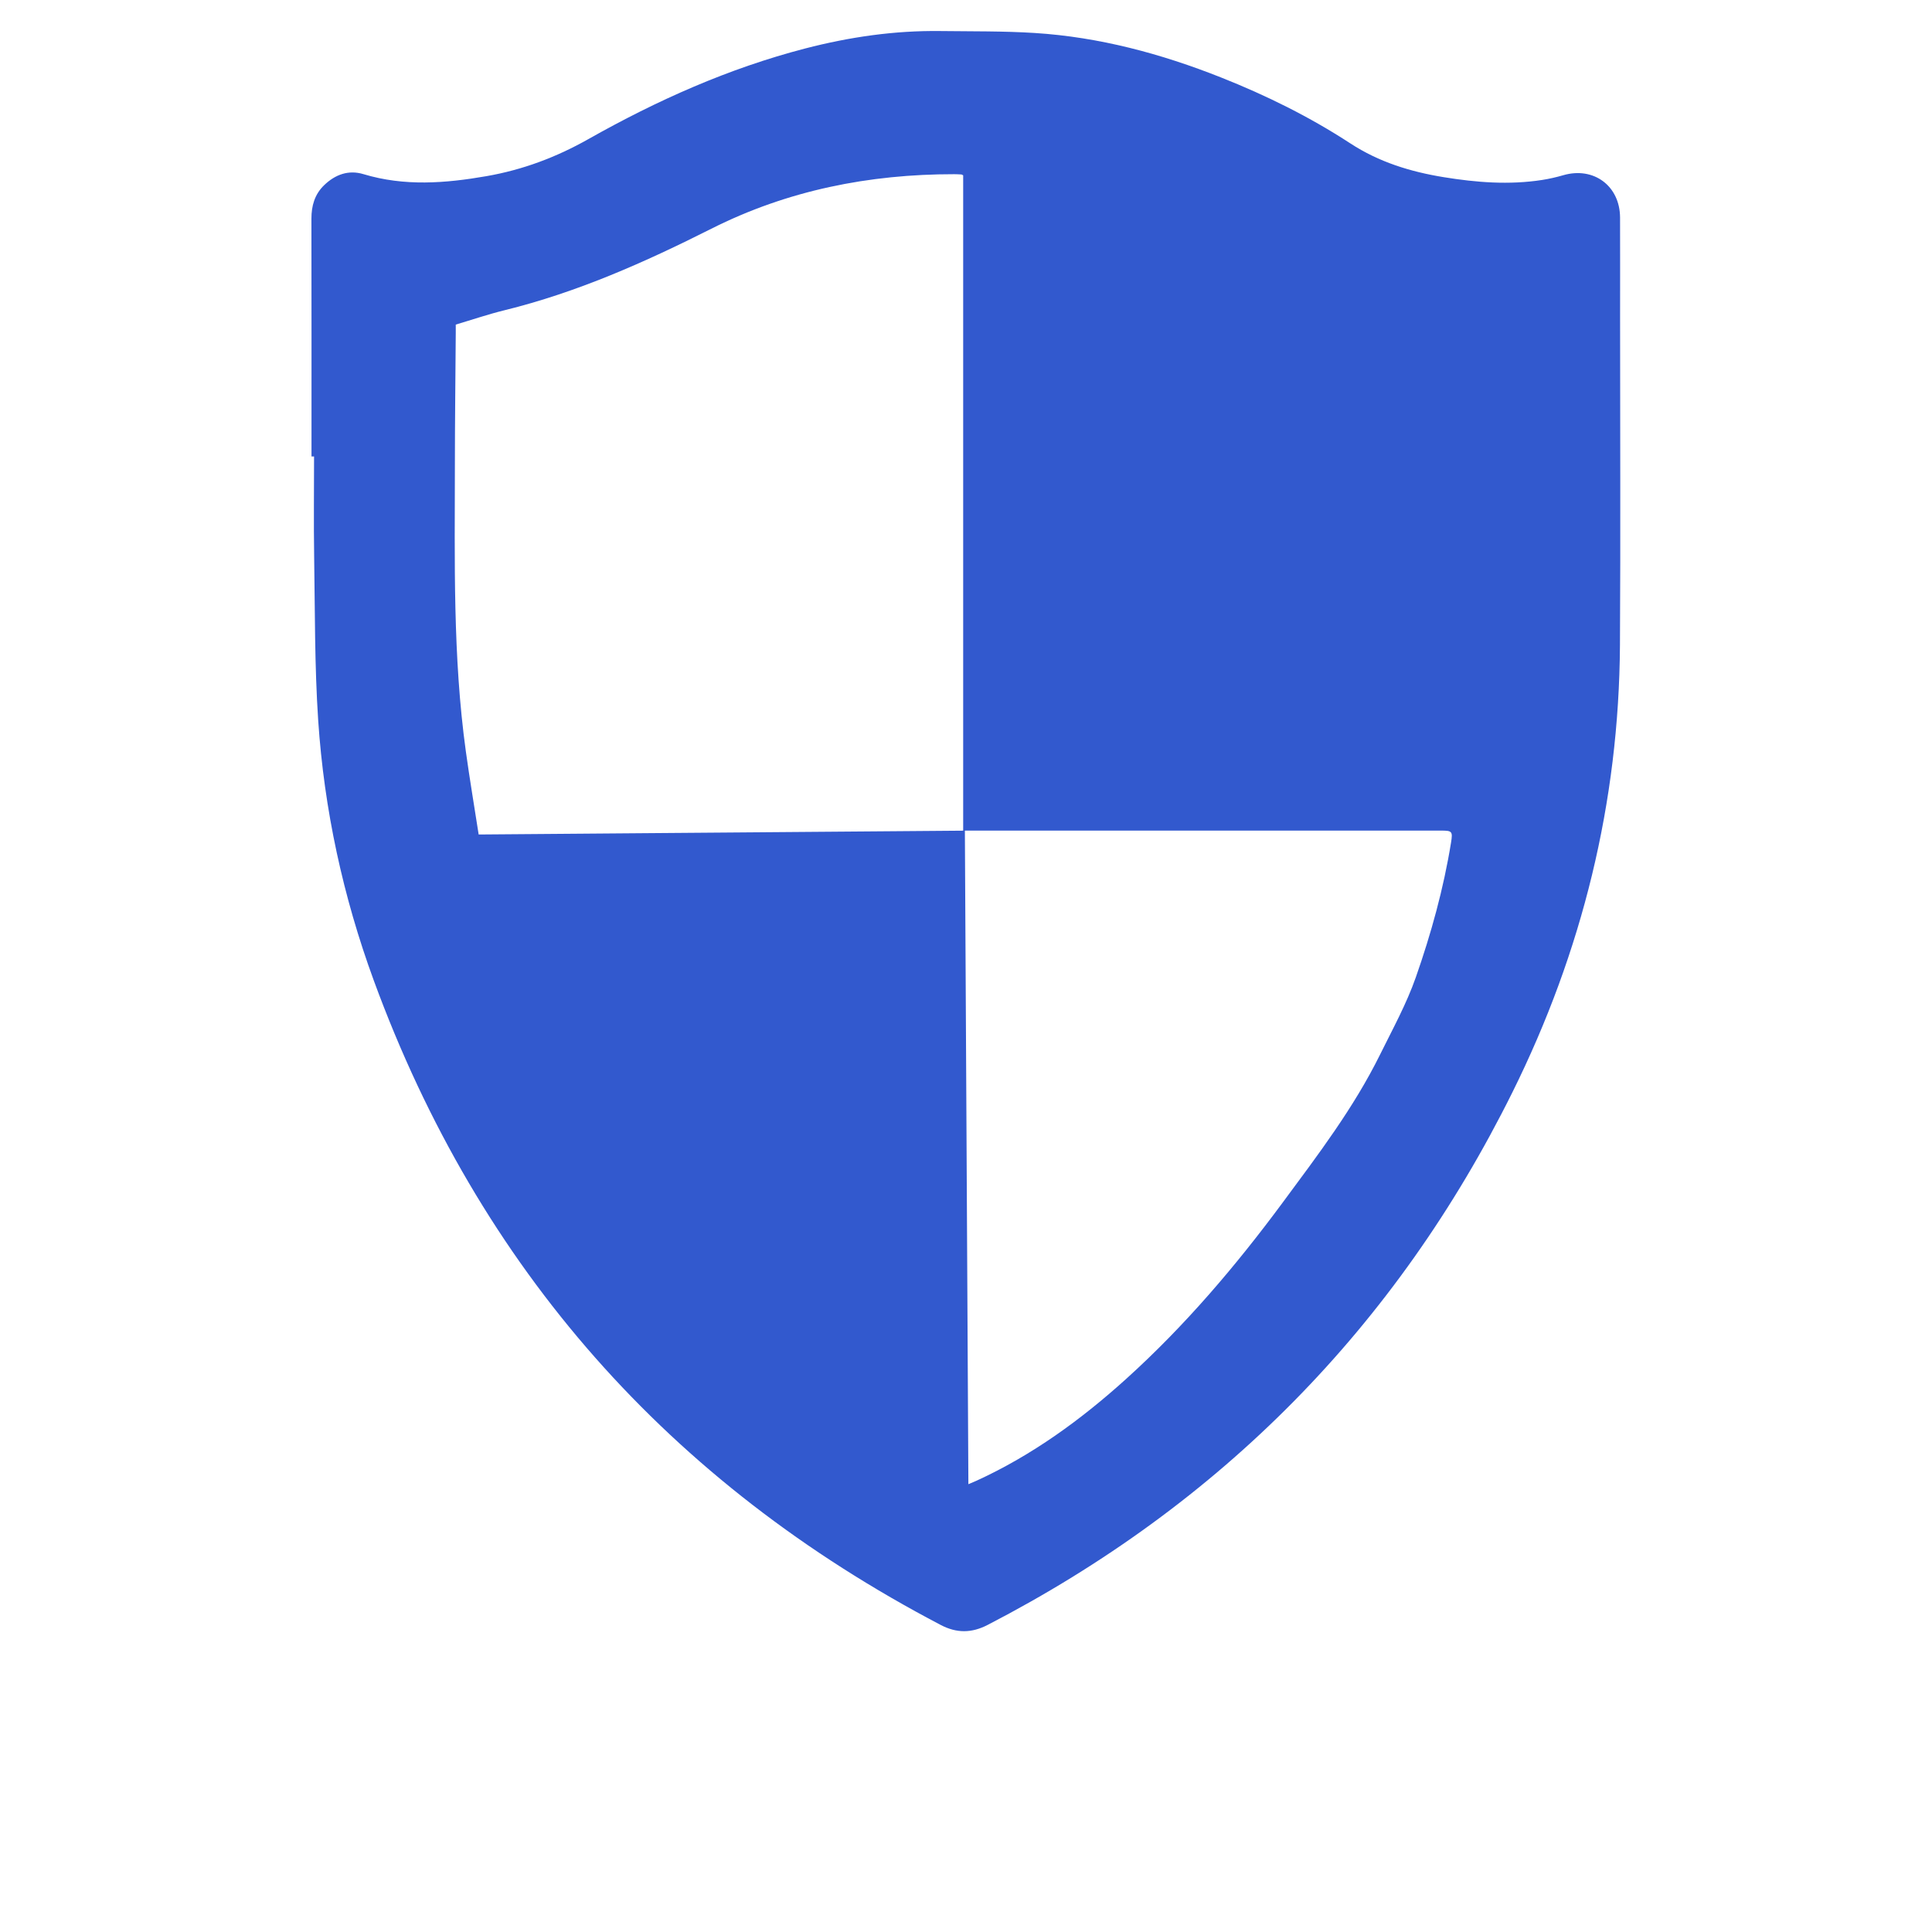 <?xml version="1.0" standalone="no"?><!DOCTYPE svg PUBLIC "-//W3C//DTD SVG 1.1//EN" "http://www.w3.org/Graphics/SVG/1.1/DTD/svg11.dtd"><svg t="1606806466258" class="icon" viewBox="0 0 1024 1024" version="1.1" xmlns="http://www.w3.org/2000/svg" p-id="1240" xmlns:xlink="http://www.w3.org/1999/xlink" width="200" height="200"><defs><style type="text/css"></style></defs><path d="M165.101 241.941c0-41.998 0.041-83.997-0.041-125.995-0.013-6.893 1.732-12.959 6.752-17.8 5.868-5.659 12.924-8.234 20.836-5.843 21.678 6.552 43.409 4.858 65.193 1.064 19.127-3.332 36.951-10.003 53.935-19.593 36.409-20.561 74.395-37.555 115.039-48.089 23.472-6.083 47.288-9.54 71.573-9.234 16.689 0.209 33.415-0.021 50.057 1.034 34.222 2.17 66.983 10.979 98.772 23.588 23.916 9.485 46.938 20.855 68.46 34.909 15.236 9.949 31.886 15.051 49.497 17.92 17.308 2.821 34.679 4.19 52.14 1.49 3.789-0.587 7.561-1.452 11.245-2.52 16.097-4.672 30.045 5.635 30.108 22.449 0.065 17.468 0.016 34.937 0.015 52.406 0 58.058 0.277 116.116-0.069 174.172-0.497 83.42-20.018 162.511-57.013 237.062-61.743 124.424-154.695 218.423-278.111 282.276-8.485 4.389-16.42 4.467-24.895 0.025-143.878-75.36-244.476-188.848-300.435-341.461-16.338-44.555-26.363-90.713-29.513-138.056-1.916-28.798-1.677-57.748-2.136-86.634-0.282-17.719-0.052-35.445-0.052-53.169C166.005 241.941 165.552 241.941 165.101 241.941zM510.503 440.273c0-116.147 0-231.805 0-347.344-0.462-0.239-0.679-0.44-0.905-0.454-1.281-0.077-2.565-0.147-3.847-0.148-45.083-0.026-88.296 8.533-128.741 28.91-35.241 17.755-71.116 33.74-109.617 43.202-8.663 2.129-17.138 5.018-25.831 7.597 0 1.779 0.008 3.183-0.001 4.585-0.161 23.247-0.448 46.495-0.461 69.742-0.028 50.717-1.164 101.487 5.815 151.929 2.017 14.584 4.476 29.108 6.786 44.007C339.638 441.624 424.978 440.95 510.503 440.273zM511.405 440.23c0.621 115.704 1.239 230.898 1.86 346.427 1.749-0.746 3.048-1.267 4.32-1.848 29.472-13.491 55.329-32.31 79.263-53.926 31.201-28.177 58.274-60.055 83.204-93.776 18.532-25.067 37.459-49.929 51.35-78.041 6.692-13.547 14.06-26.93 19.029-41.119 8.127-23.212 14.698-46.985 18.649-71.36 0.97-5.989 0.579-6.354-5.425-6.354-82.444-0.001-164.886-0.001-247.33-0.001C514.802 440.23 513.277 440.23 511.405 440.23z" p-id="1241" fill="#3259ce"></path></svg>